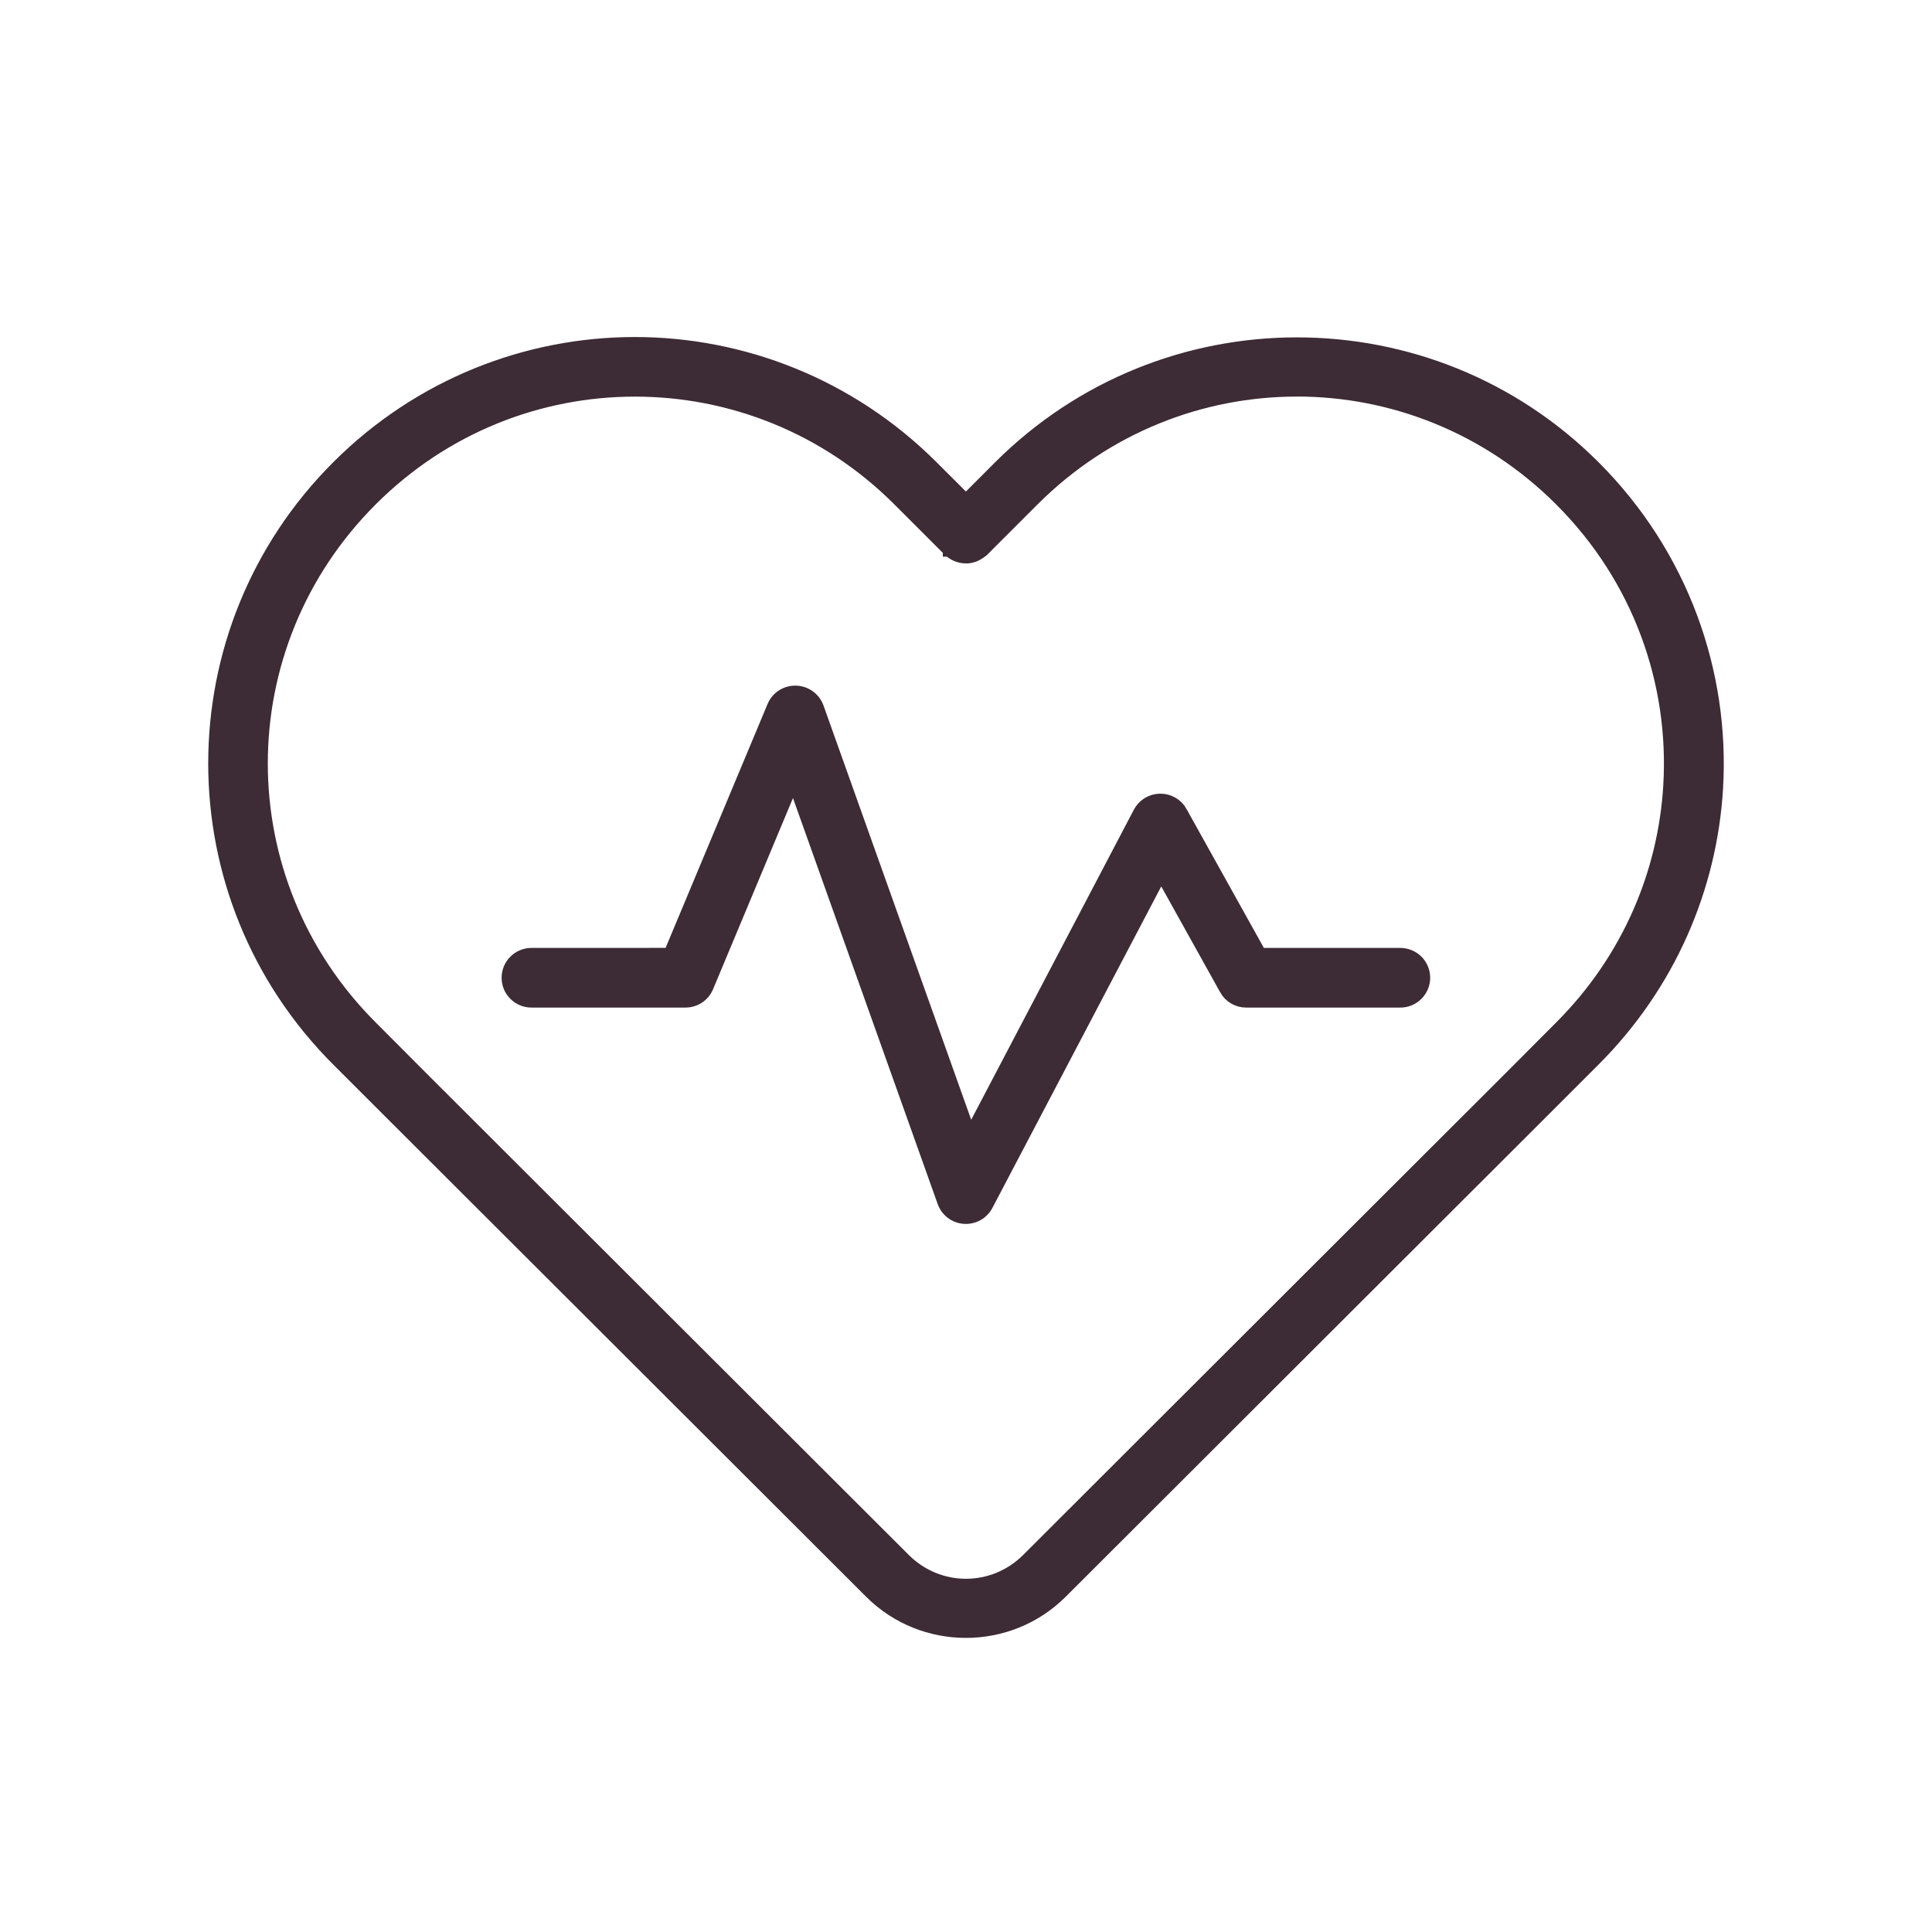 <svg width="45" height="45" viewBox="0 0 45 45" fill="none" xmlns="http://www.w3.org/2000/svg">
<path d="M14.788 8C12.286 8 9.783 8.96 7.87 10.87C4.043 14.692 4.043 20.87 7.87 24.692L9.045 25.866L20.282 37.087C21.501 38.304 23.494 38.304 24.714 37.087L35.951 25.866L37.125 24.692C38.89 22.929 39.846 20.663 39.983 18.362C40.143 15.675 39.187 12.929 37.125 10.87C35.213 8.959 32.711 8.008 30.207 8.008C27.704 8.008 25.198 8.963 23.285 10.873L22.498 11.661L21.71 10.874C19.797 8.963 17.29 8 14.788 8L14.788 8ZM30.205 9.086C32.425 9.086 34.645 9.937 36.351 11.642C38.19 13.479 39.033 15.909 38.891 18.299C38.769 20.344 37.924 22.35 36.351 23.923L35.176 25.101L23.939 36.322C23.138 37.123 21.86 37.123 21.059 36.322L9.819 25.099L8.646 23.922C5.235 20.514 5.235 15.049 8.646 11.641C10.352 9.936 12.567 9.088 14.789 9.088C17.011 9.088 19.23 9.936 20.936 11.641L22.11 12.815V12.816C22.111 12.816 22.111 12.816 22.113 12.817C22.113 12.819 22.114 12.819 22.114 12.82C22.159 12.862 22.211 12.896 22.266 12.921C22.284 12.929 22.3 12.936 22.318 12.941C22.364 12.958 22.414 12.969 22.464 12.971C22.483 12.973 22.504 12.974 22.523 12.974C22.575 12.971 22.625 12.96 22.675 12.944C22.697 12.936 22.718 12.926 22.739 12.915C22.777 12.896 22.813 12.873 22.846 12.847C22.859 12.839 22.873 12.83 22.885 12.82C22.896 12.81 22.904 12.8 22.914 12.789L24.061 11.642C25.767 9.938 27.986 9.087 30.207 9.087L30.205 9.086ZM18.539 16.12C18.312 16.113 18.105 16.245 18.018 16.452L15.603 22.228L12.382 22.229C12.237 22.228 12.098 22.285 11.995 22.387C11.891 22.489 11.834 22.628 11.834 22.772C11.832 22.917 11.89 23.057 11.994 23.159C12.096 23.262 12.237 23.32 12.382 23.318H15.967C16.188 23.318 16.388 23.185 16.471 22.981L18.481 18.173L21.981 27.992C22.054 28.198 22.241 28.341 22.457 28.356C22.674 28.372 22.881 28.258 22.982 28.065L27.044 20.331L28.549 23.035L28.548 23.036C28.645 23.211 28.828 23.32 29.029 23.318H32.612C32.759 23.32 32.898 23.262 33.001 23.159C33.105 23.057 33.162 22.917 33.162 22.772C33.161 22.628 33.103 22.489 33.001 22.387C32.897 22.285 32.757 22.228 32.612 22.229H29.35L27.506 18.918L27.507 18.916C27.409 18.741 27.223 18.633 27.02 18.636C26.818 18.639 26.635 18.752 26.542 18.93L22.595 26.454L19.039 16.481C18.962 16.27 18.764 16.126 18.539 16.12Z" fill="#3D2B35"/>
<path d="M18.537 16.12H18.539M18.539 16.12C18.312 16.113 18.105 16.245 18.018 16.452L15.603 22.228L12.382 22.229C12.237 22.228 12.098 22.285 11.995 22.387C11.891 22.489 11.834 22.628 11.834 22.772C11.832 22.917 11.89 23.057 11.994 23.159C12.096 23.262 12.237 23.32 12.382 23.318H15.967C16.188 23.318 16.388 23.185 16.471 22.981L18.481 18.173L21.981 27.992C22.054 28.198 22.241 28.341 22.457 28.356C22.674 28.372 22.881 28.258 22.982 28.065L27.044 20.331L28.549 23.035L28.548 23.036C28.645 23.211 28.828 23.32 29.029 23.318H32.612C32.759 23.32 32.898 23.262 33.001 23.159C33.105 23.057 33.162 22.917 33.162 22.772C33.161 22.628 33.103 22.489 33.001 22.387C32.897 22.285 32.757 22.228 32.612 22.229H29.35L27.506 18.918L27.507 18.916C27.409 18.741 27.223 18.633 27.02 18.636C26.818 18.639 26.635 18.752 26.542 18.93L22.595 26.454L19.039 16.481C18.962 16.27 18.764 16.126 18.539 16.12ZM14.788 8C12.286 8 9.783 8.96 7.87 10.87C4.043 14.692 4.043 20.87 7.87 24.692L9.045 25.866L20.282 37.087C21.501 38.304 23.494 38.304 24.714 37.087L35.951 25.866L37.125 24.692C38.89 22.929 39.846 20.663 39.983 18.362C40.143 15.675 39.187 12.929 37.125 10.87C35.213 8.959 32.711 8.008 30.207 8.008C27.704 8.008 25.198 8.963 23.285 10.873L22.498 11.661L21.71 10.874C19.797 8.963 17.29 8 14.788 8L14.788 8ZM30.205 9.086C32.425 9.086 34.645 9.937 36.351 11.642C38.19 13.479 39.033 15.909 38.891 18.299C38.769 20.344 37.924 22.35 36.351 23.923L35.176 25.101L23.939 36.322C23.138 37.123 21.86 37.123 21.059 36.322L9.819 25.099L8.646 23.922C5.235 20.514 5.235 15.049 8.646 11.641C10.352 9.936 12.567 9.088 14.789 9.088C17.011 9.088 19.23 9.936 20.936 11.641L22.11 12.815V12.816C22.111 12.816 22.111 12.816 22.113 12.817C22.113 12.819 22.114 12.819 22.114 12.82C22.159 12.862 22.211 12.896 22.266 12.921C22.284 12.929 22.3 12.936 22.318 12.941C22.364 12.958 22.414 12.969 22.464 12.971C22.483 12.973 22.504 12.974 22.523 12.974C22.575 12.971 22.625 12.96 22.675 12.944C22.697 12.936 22.718 12.926 22.739 12.915C22.777 12.896 22.813 12.873 22.846 12.847C22.859 12.839 22.873 12.83 22.885 12.82C22.896 12.81 22.904 12.8 22.914 12.789L24.061 11.642C25.767 9.938 27.986 9.087 30.207 9.087L30.205 9.086Z" stroke="#3D2B35" stroke-width="0.3"/>
</svg>
